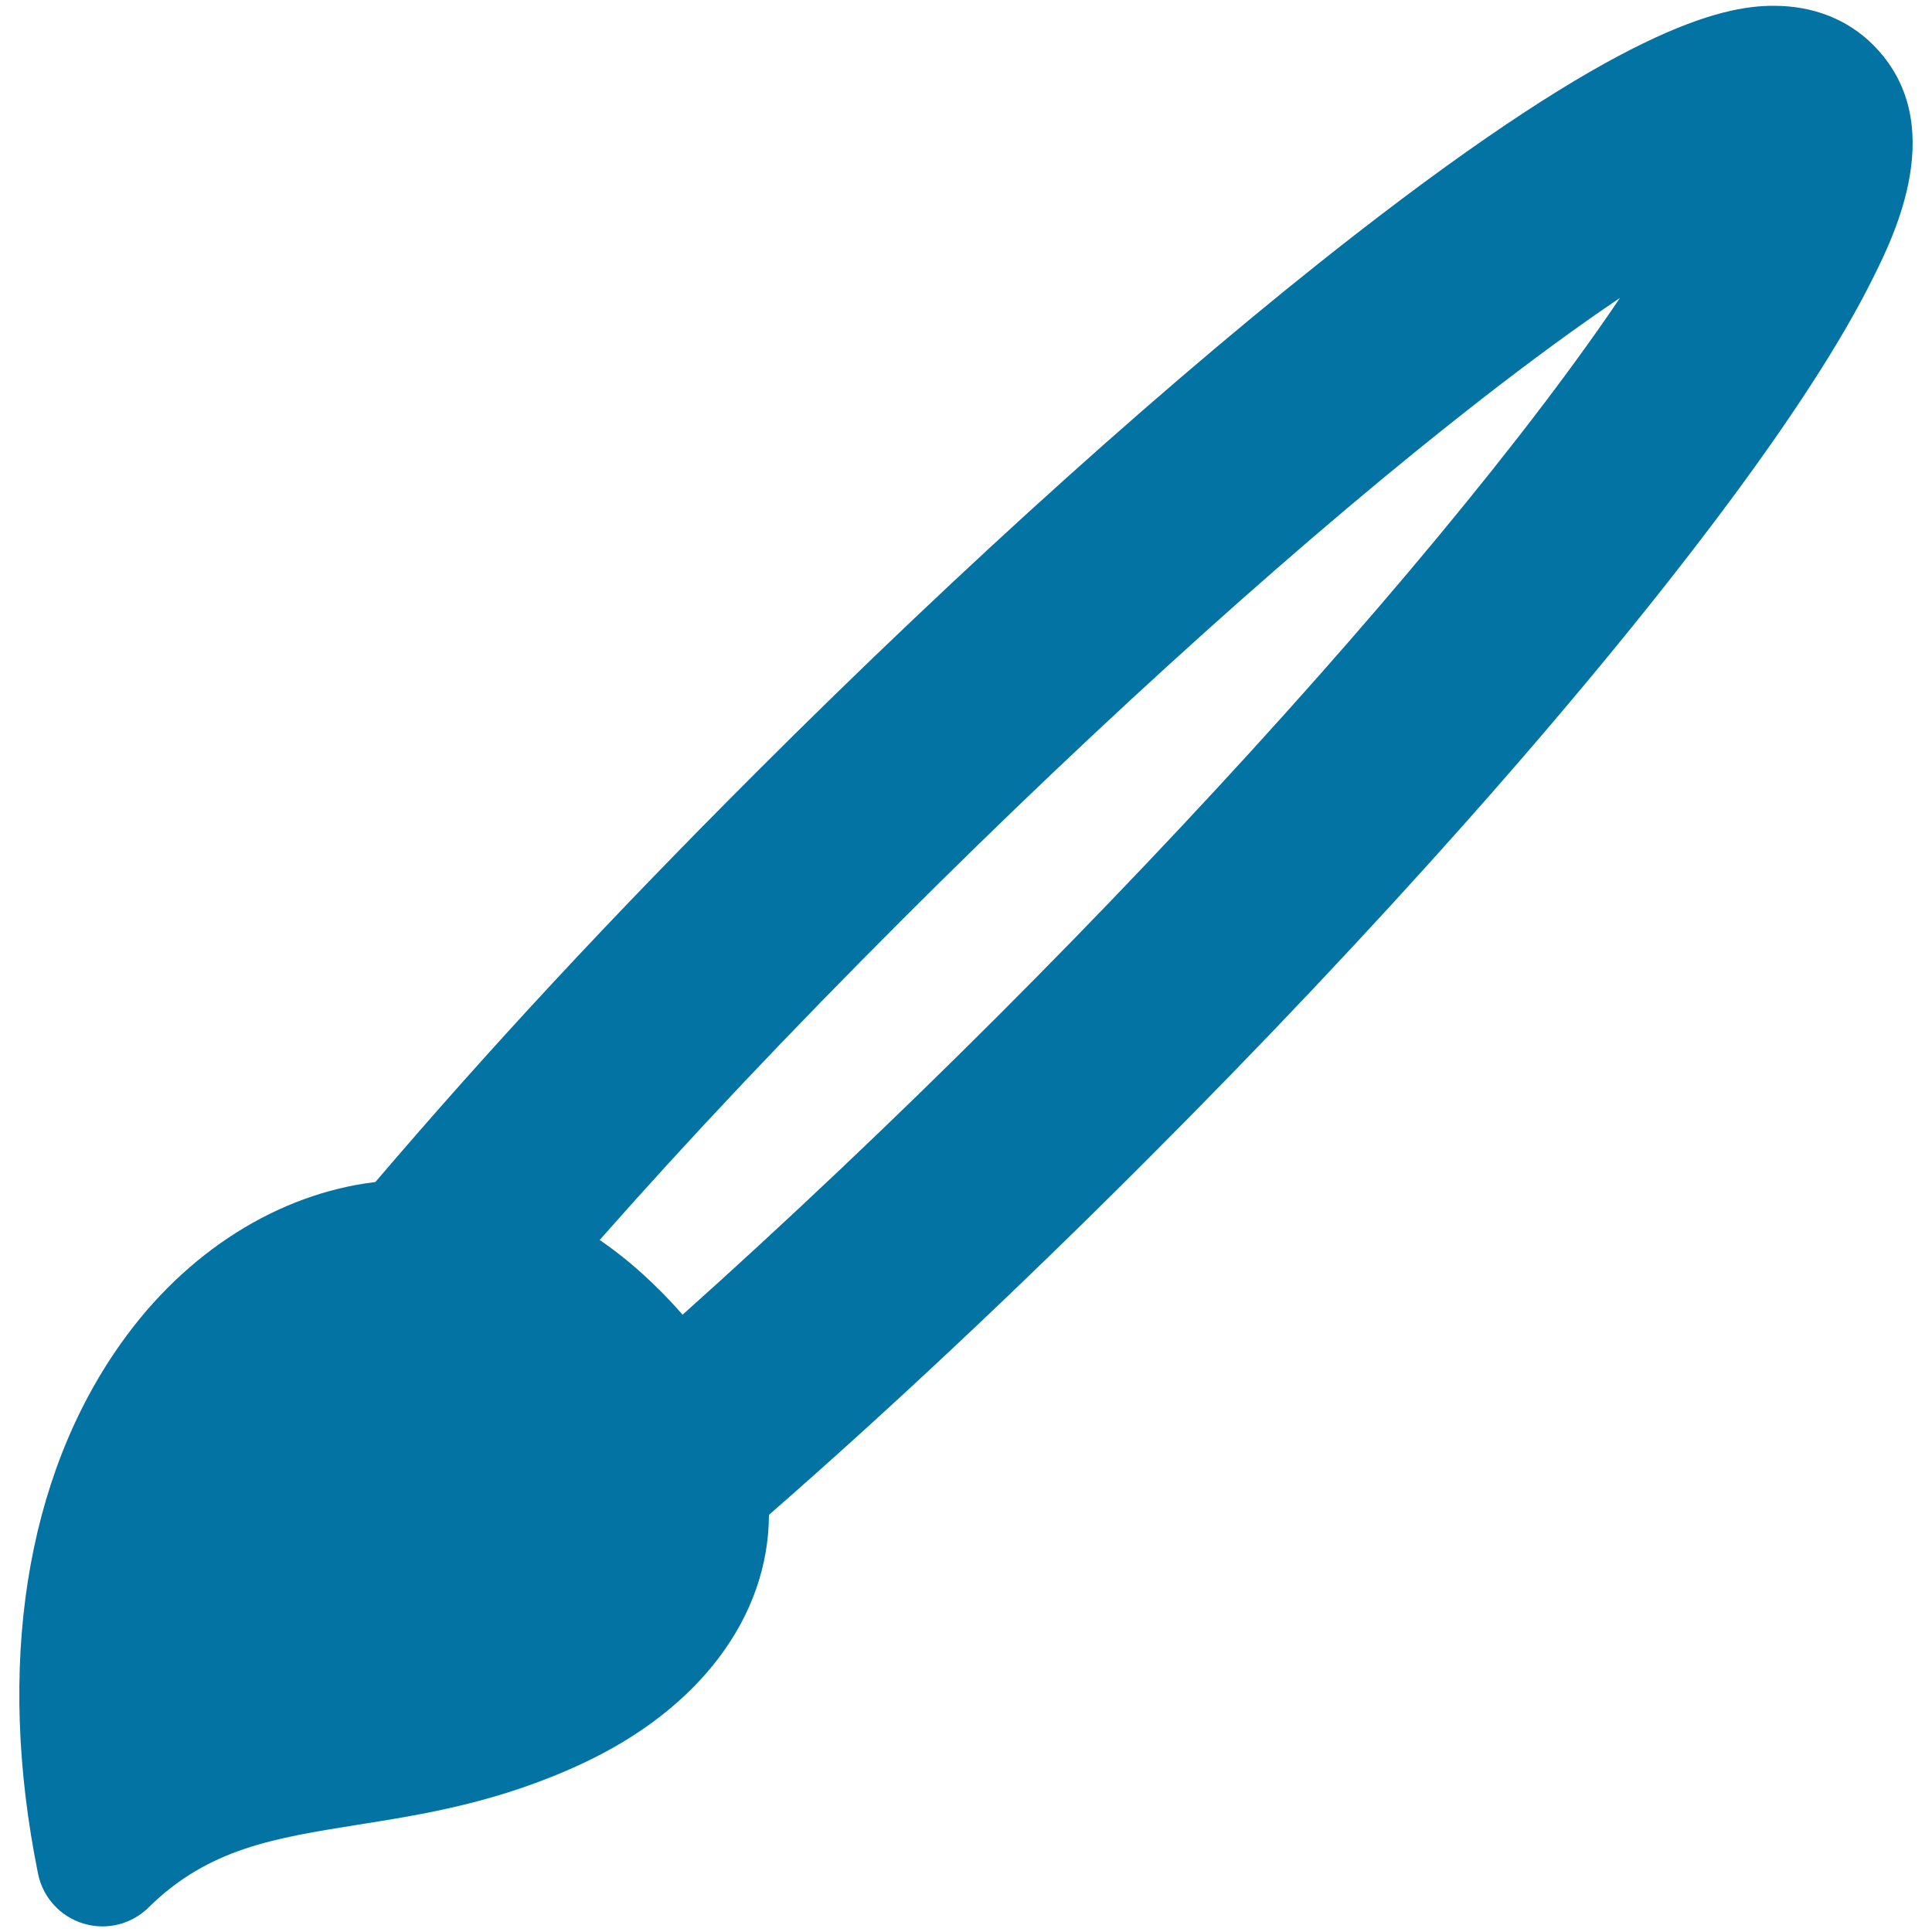 <svg xmlns="http://www.w3.org/2000/svg" viewBox="0 0 1000 1000" style="fill:#0273a2">
<title>Paint Brush SVG icon</title>
<g><g><path d="M969.5,23.2c-13.2-13.2-31-20.2-51.3-20.2C890.6,2.9,838,15.2,701,121.8C609.2,193.2,499.2,292,391.2,400c-75.7,75.7-136.5,141.1-196.9,211.8c-50.4,6.1-98.1,36.2-131.6,83.4C13.1,764.9-2.1,862.4,19.7,969.9c2.5,12.2,11.5,22.1,23.4,25.7c3.3,1,6.6,1.5,9.9,1.5c8.8,0,17.4-3.4,23.9-9.8c31-30.6,65.1-35.9,108.2-42.8c34.1-5.4,72.8-11.5,115.9-31.5c61.1-28.4,96.8-76.1,97-128.9c63.2-55.2,128.6-116.7,194.6-182.7c119.2-119.2,224.8-238.1,297.5-335c36.6-48.8,63.3-90,79.4-122.6C980.5,121.8,1009.5,63.2,969.5,23.2z M340.6,667c-9.5-9.5-19.6-17.9-30.2-25.2c47.3-53.6,97.5-106.7,156.7-165.9C571.8,371.2,678,275.7,766.3,207c26.2-20.4,50.5-38.2,72.2-52.8c-14.6,21.7-32.4,46-52.8,72.2C717,314.6,621.5,420.9,516.8,525.6c-54,54-110.3,107.3-163.5,154.9C349.3,675.9,345.1,671.4,340.6,667z"/></g></g>
</svg>